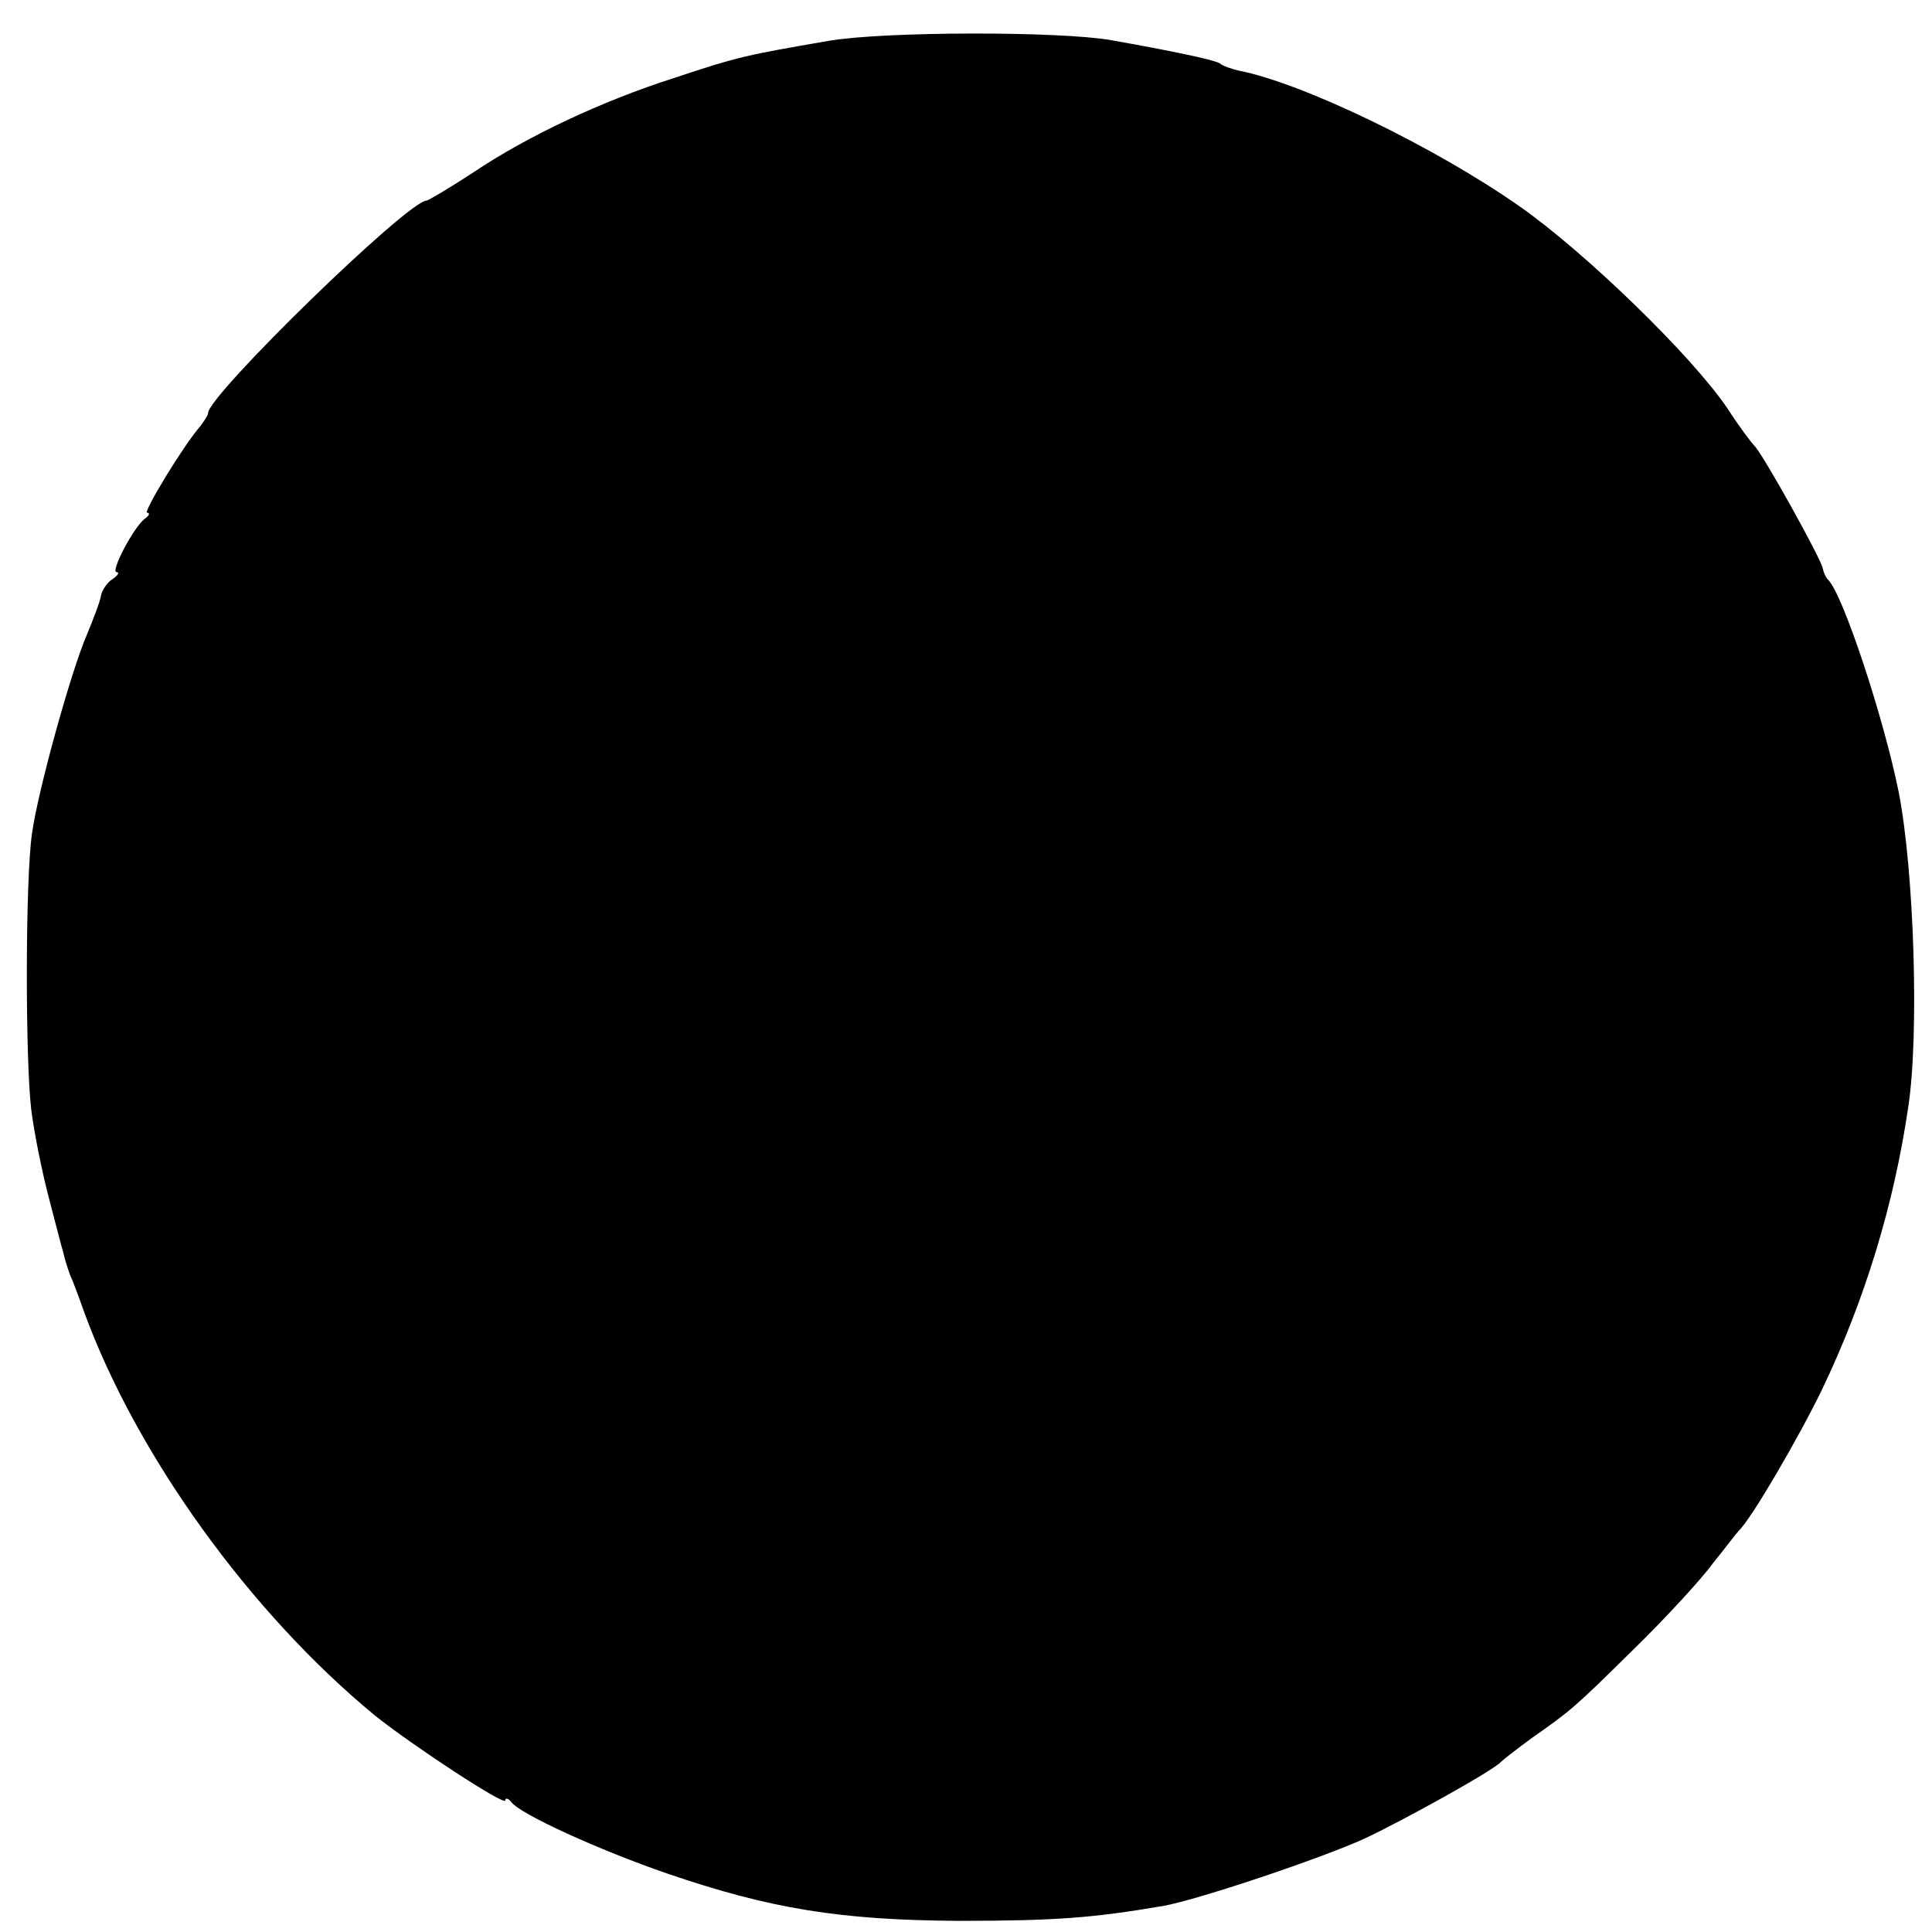 <?xml version="1.0" standalone="no"?>
<!DOCTYPE svg PUBLIC "-//W3C//DTD SVG 20010904//EN"
 "http://www.w3.org/TR/2001/REC-SVG-20010904/DTD/svg10.dtd">
<svg version="1.0" xmlns="http://www.w3.org/2000/svg"
 width="260pt" height="260pt" viewBox="0 0 260 260"
 preserveAspectRatio="xMidYMid meet">
<g transform="translate(0,260) scale(0.1,-0.1)"
fill="#000000" stroke="none">
<path d="M1115 2545 c-110 -19 -121 -21 -208 -50 -97 -31 -197 -78 -270 -127
-32 -21 -61 -38 -63 -38 -25 0 -294 -262 -294 -286 0 -3 -5 -10 -10 -17 -23
-26 -78 -117 -72 -117 4 0 3 -4 -3 -8 -15 -11 -47 -72 -38 -72 4 0 2 -4 -5 -9
-7 -4 -14 -14 -16 -22 -1 -8 -10 -31 -19 -53 -21 -48 -66 -210 -74 -268 -9
-63 -9 -303 -1 -371 4 -32 15 -86 24 -120 9 -34 17 -66 19 -72 1 -5 5 -19 9
-30 5 -11 13 -33 19 -50 70 -192 223 -405 392 -544 50 -40 175 -122 175 -114
0 4 4 3 8 -2 11 -16 119 -65 209 -96 140 -48 234 -63 393 -64 131 0 181 4 275
20 46 8 213 64 272 91 53 25 174 92 183 103 3 3 21 17 40 31 54 38 57 40 139
121 42 41 90 93 106 115 17 21 32 41 35 44 17 16 81 126 112 190 58 121 97
250 116 380 15 97 8 319 -13 425 -20 99 -75 266 -95 285 -3 3 -6 10 -7 15 -2
13 -83 158 -92 165 -3 3 -20 25 -36 50 -47 70 -192 211 -281 273 -113 79 -290
165 -377 182 -9 2 -21 6 -26 10 -9 5 -67 17 -146 31 -69 12 -304 12 -380 -1z"/>
</g>
</svg>
